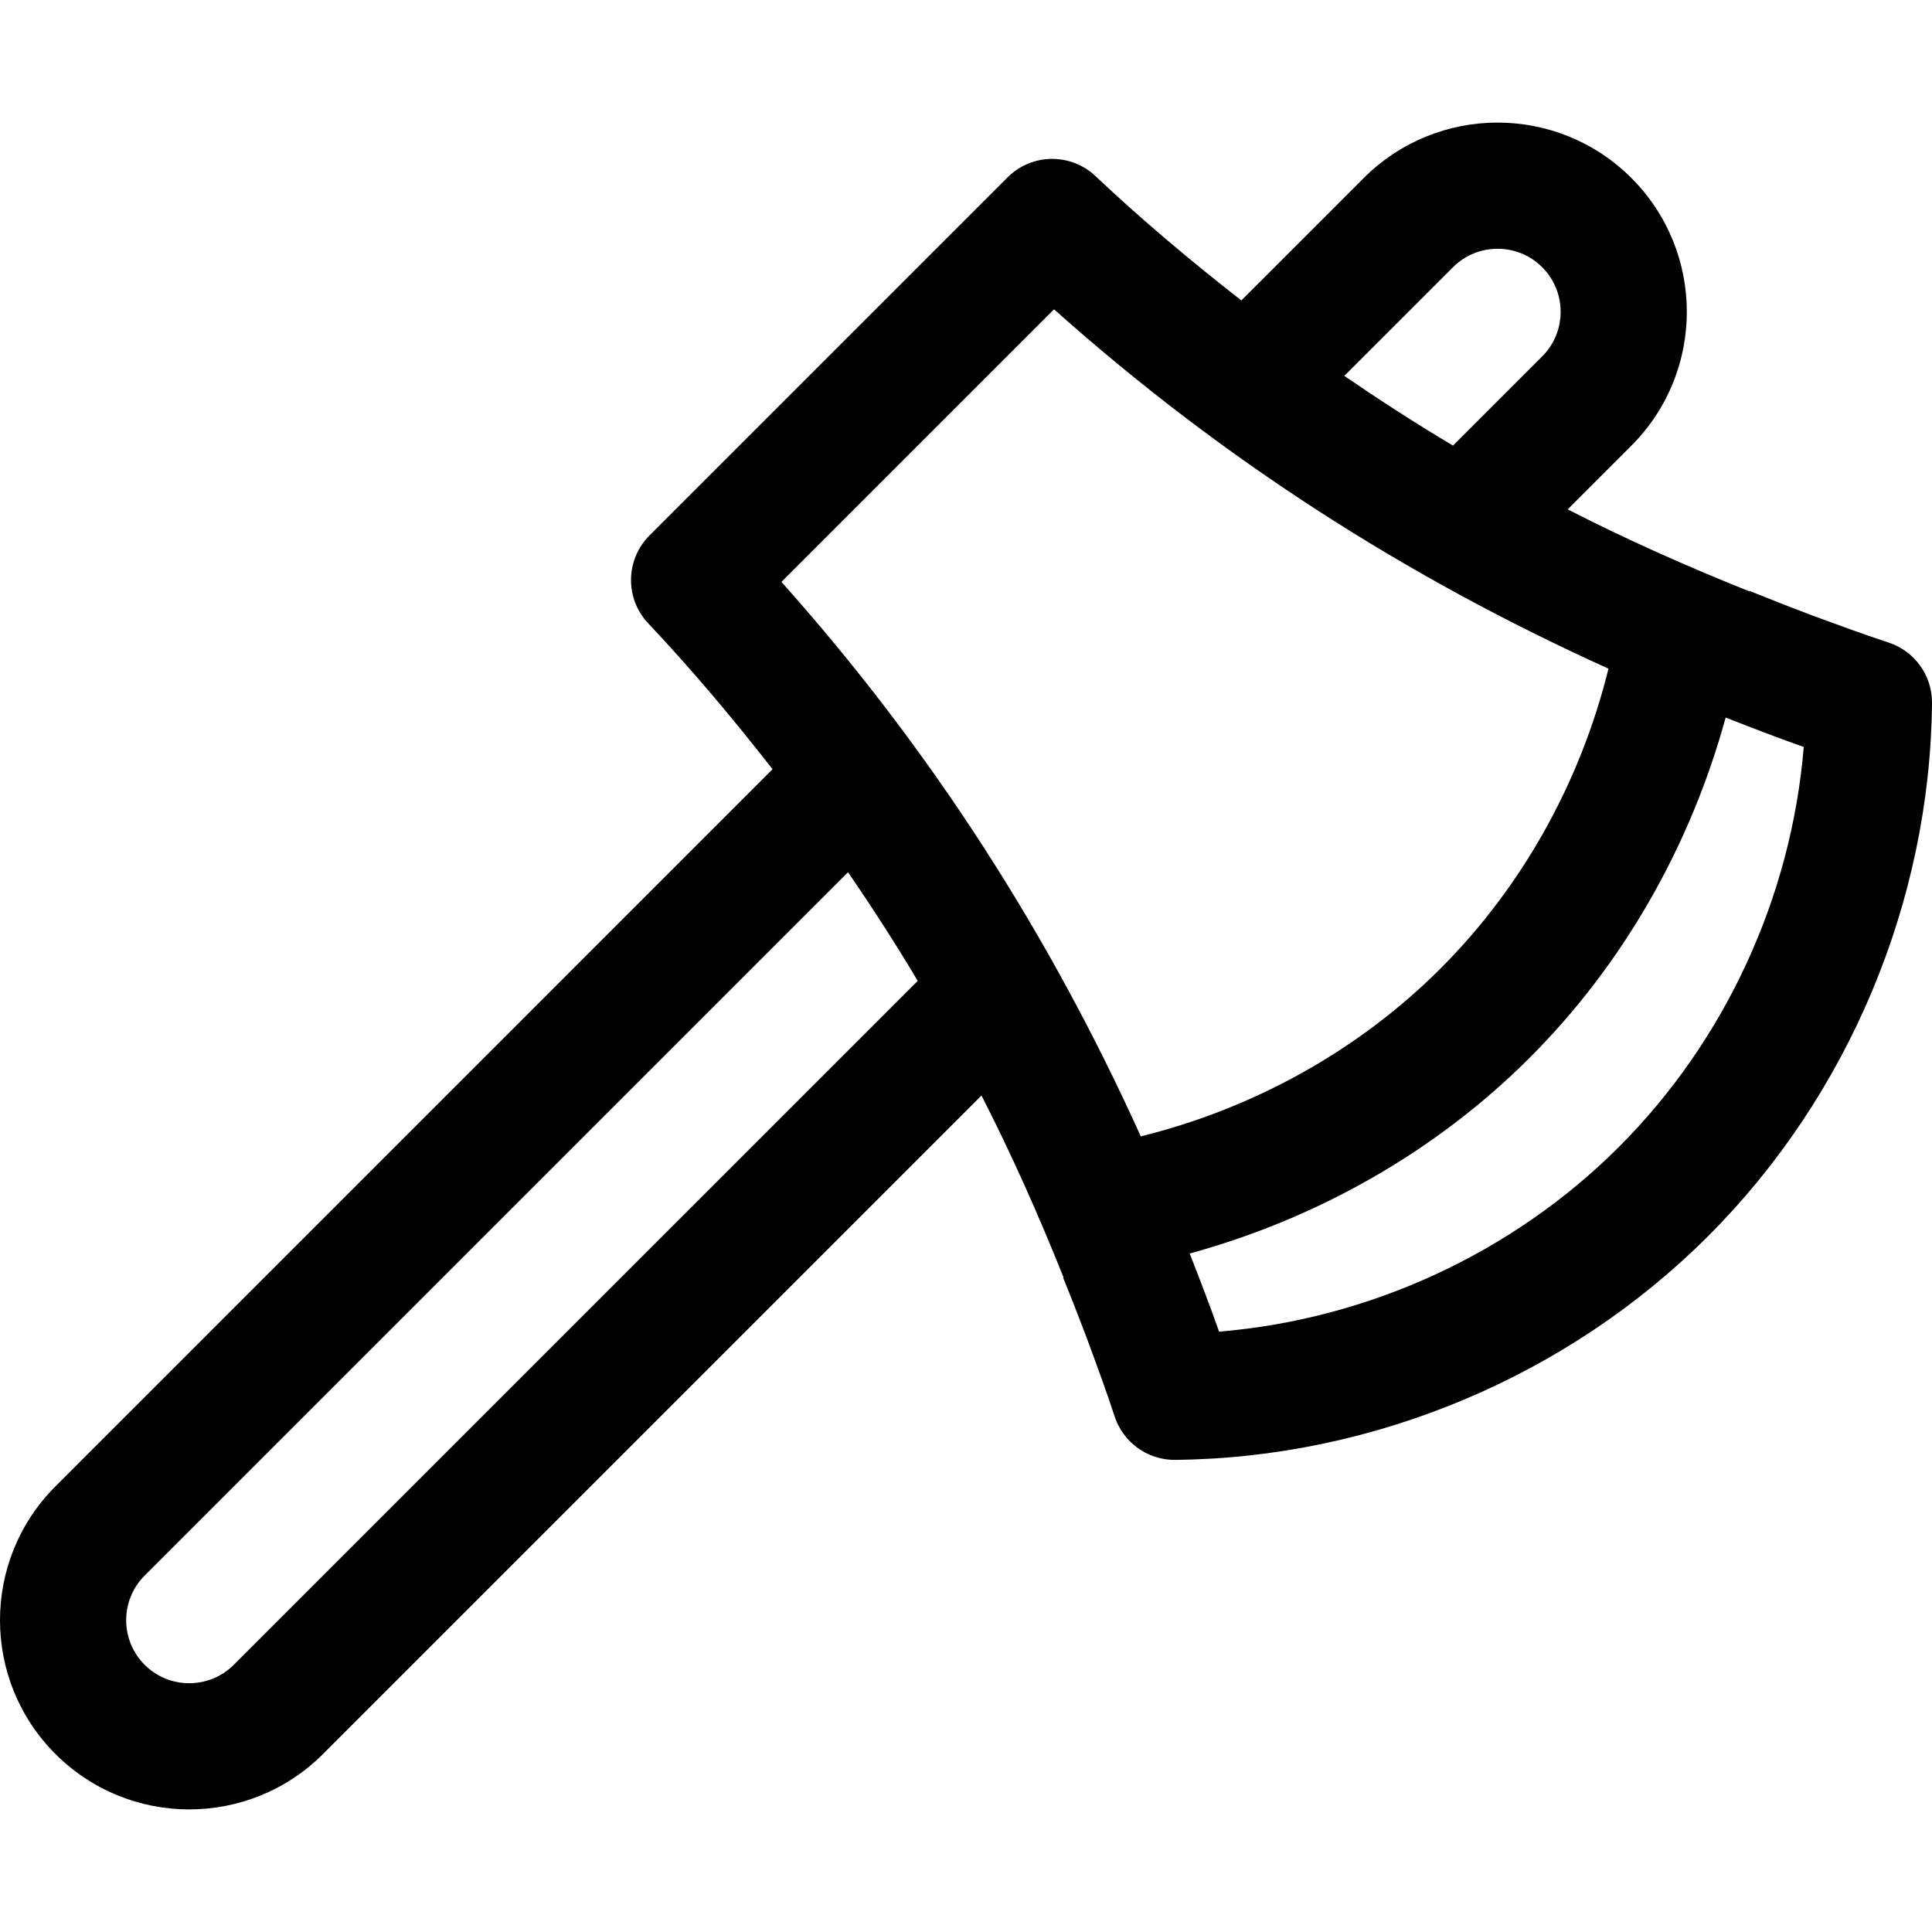 <?xml version="1.0" encoding="iso-8859-1"?>
<!-- Uploaded to: SVG Repo, www.svgrepo.com, Generator: SVG Repo Mixer Tools -->
<svg fill="#000000" height="800px" width="800px" version="1.1" id="Layer_1" xmlns="http://www.w3.org/2000/svg" xmlns:xlink="http://www.w3.org/1999/xlink" 
	 viewBox="0 0 511.999 511.999" xml:space="preserve">
<g>
	<g>
		<path d="M500.484,170.284c-6.911-2.262-13.672-4.782-20.451-7.269c-5.479-2.071-10.936-4.198-16.364-6.407
			c-0.006,0.045-0.014,0.088-0.019,0.134c-16.457-6.593-32.58-13.75-48.203-21.754l16.89-16.89
			c19.584-19.584,19.584-51.337,0-70.922c-19.584-19.584-51.337-19.584-70.922,0l-32.445,32.445
			c-13.261-10.353-26.221-21.215-38.661-32.954c-6.572-6.203-16.893-6.057-23.286,0.338l-94.901,94.901
			c-6.396,6.395-6.541,16.714-0.339,23.286c11.738,12.439,22.602,25.399,32.954,38.661L14.689,393.902
			c-19.585,19.584-19.585,51.337,0,70.921c19.584,19.585,51.336,19.585,70.921,0l174.495-174.496
			c8.003,15.624,15.161,31.749,21.75,48.205c-0.043,0.004-0.087,0.015-0.134,0.02c2.209,5.428,4.337,10.886,6.406,16.362
			c2.485,6.778,5.005,13.536,7.266,20.446c0.838,2.562,2.256,4.81,4.07,6.625c3.101,3.101,7.389,4.94,11.99,4.895
			c52.583-0.516,104.059-22.133,141.235-59.31c37.178-37.176,58.795-88.652,59.311-141.235
			C512.074,179.041,507.402,172.538,500.484,170.284z M385.056,70.814c6.519-6.518,17.123-6.518,23.64,0
			c6.519,6.518,6.519,17.122,0,23.64l-23.636,23.635c-9.798-5.828-19.379-12.021-28.808-18.472L385.056,70.814z M61.968,441.183
			c-6.517,6.518-17.123,6.518-23.64,0c-6.517-6.518-6.517-17.122,0-23.64l186.409-186.408c6.449,9.429,12.643,19.011,18.472,28.808
			L61.968,441.183z M302.317,301.147c-24.152-53.433-55.406-102.331-95.227-146.929l72.245-72.245
			c44.601,39.822,93.494,71.071,146.929,95.227c-7.365,29.83-22.659,57.611-44.498,79.451
			C359.929,278.488,332.148,293.782,302.317,301.147z M429.047,303.93c-28.212,28.211-66.296,45.689-105.973,48.967
			c-2.458-6.995-5.122-13.849-7.79-20.701c33.797-9.269,65.202-26.986,90.123-51.907c24.922-24.921,42.638-56.325,51.907-90.124
			c6.85,2.668,13.704,5.331,20.699,7.79C474.735,237.634,457.259,275.72,429.047,303.93z"/>
	</g>
</g>
</svg>